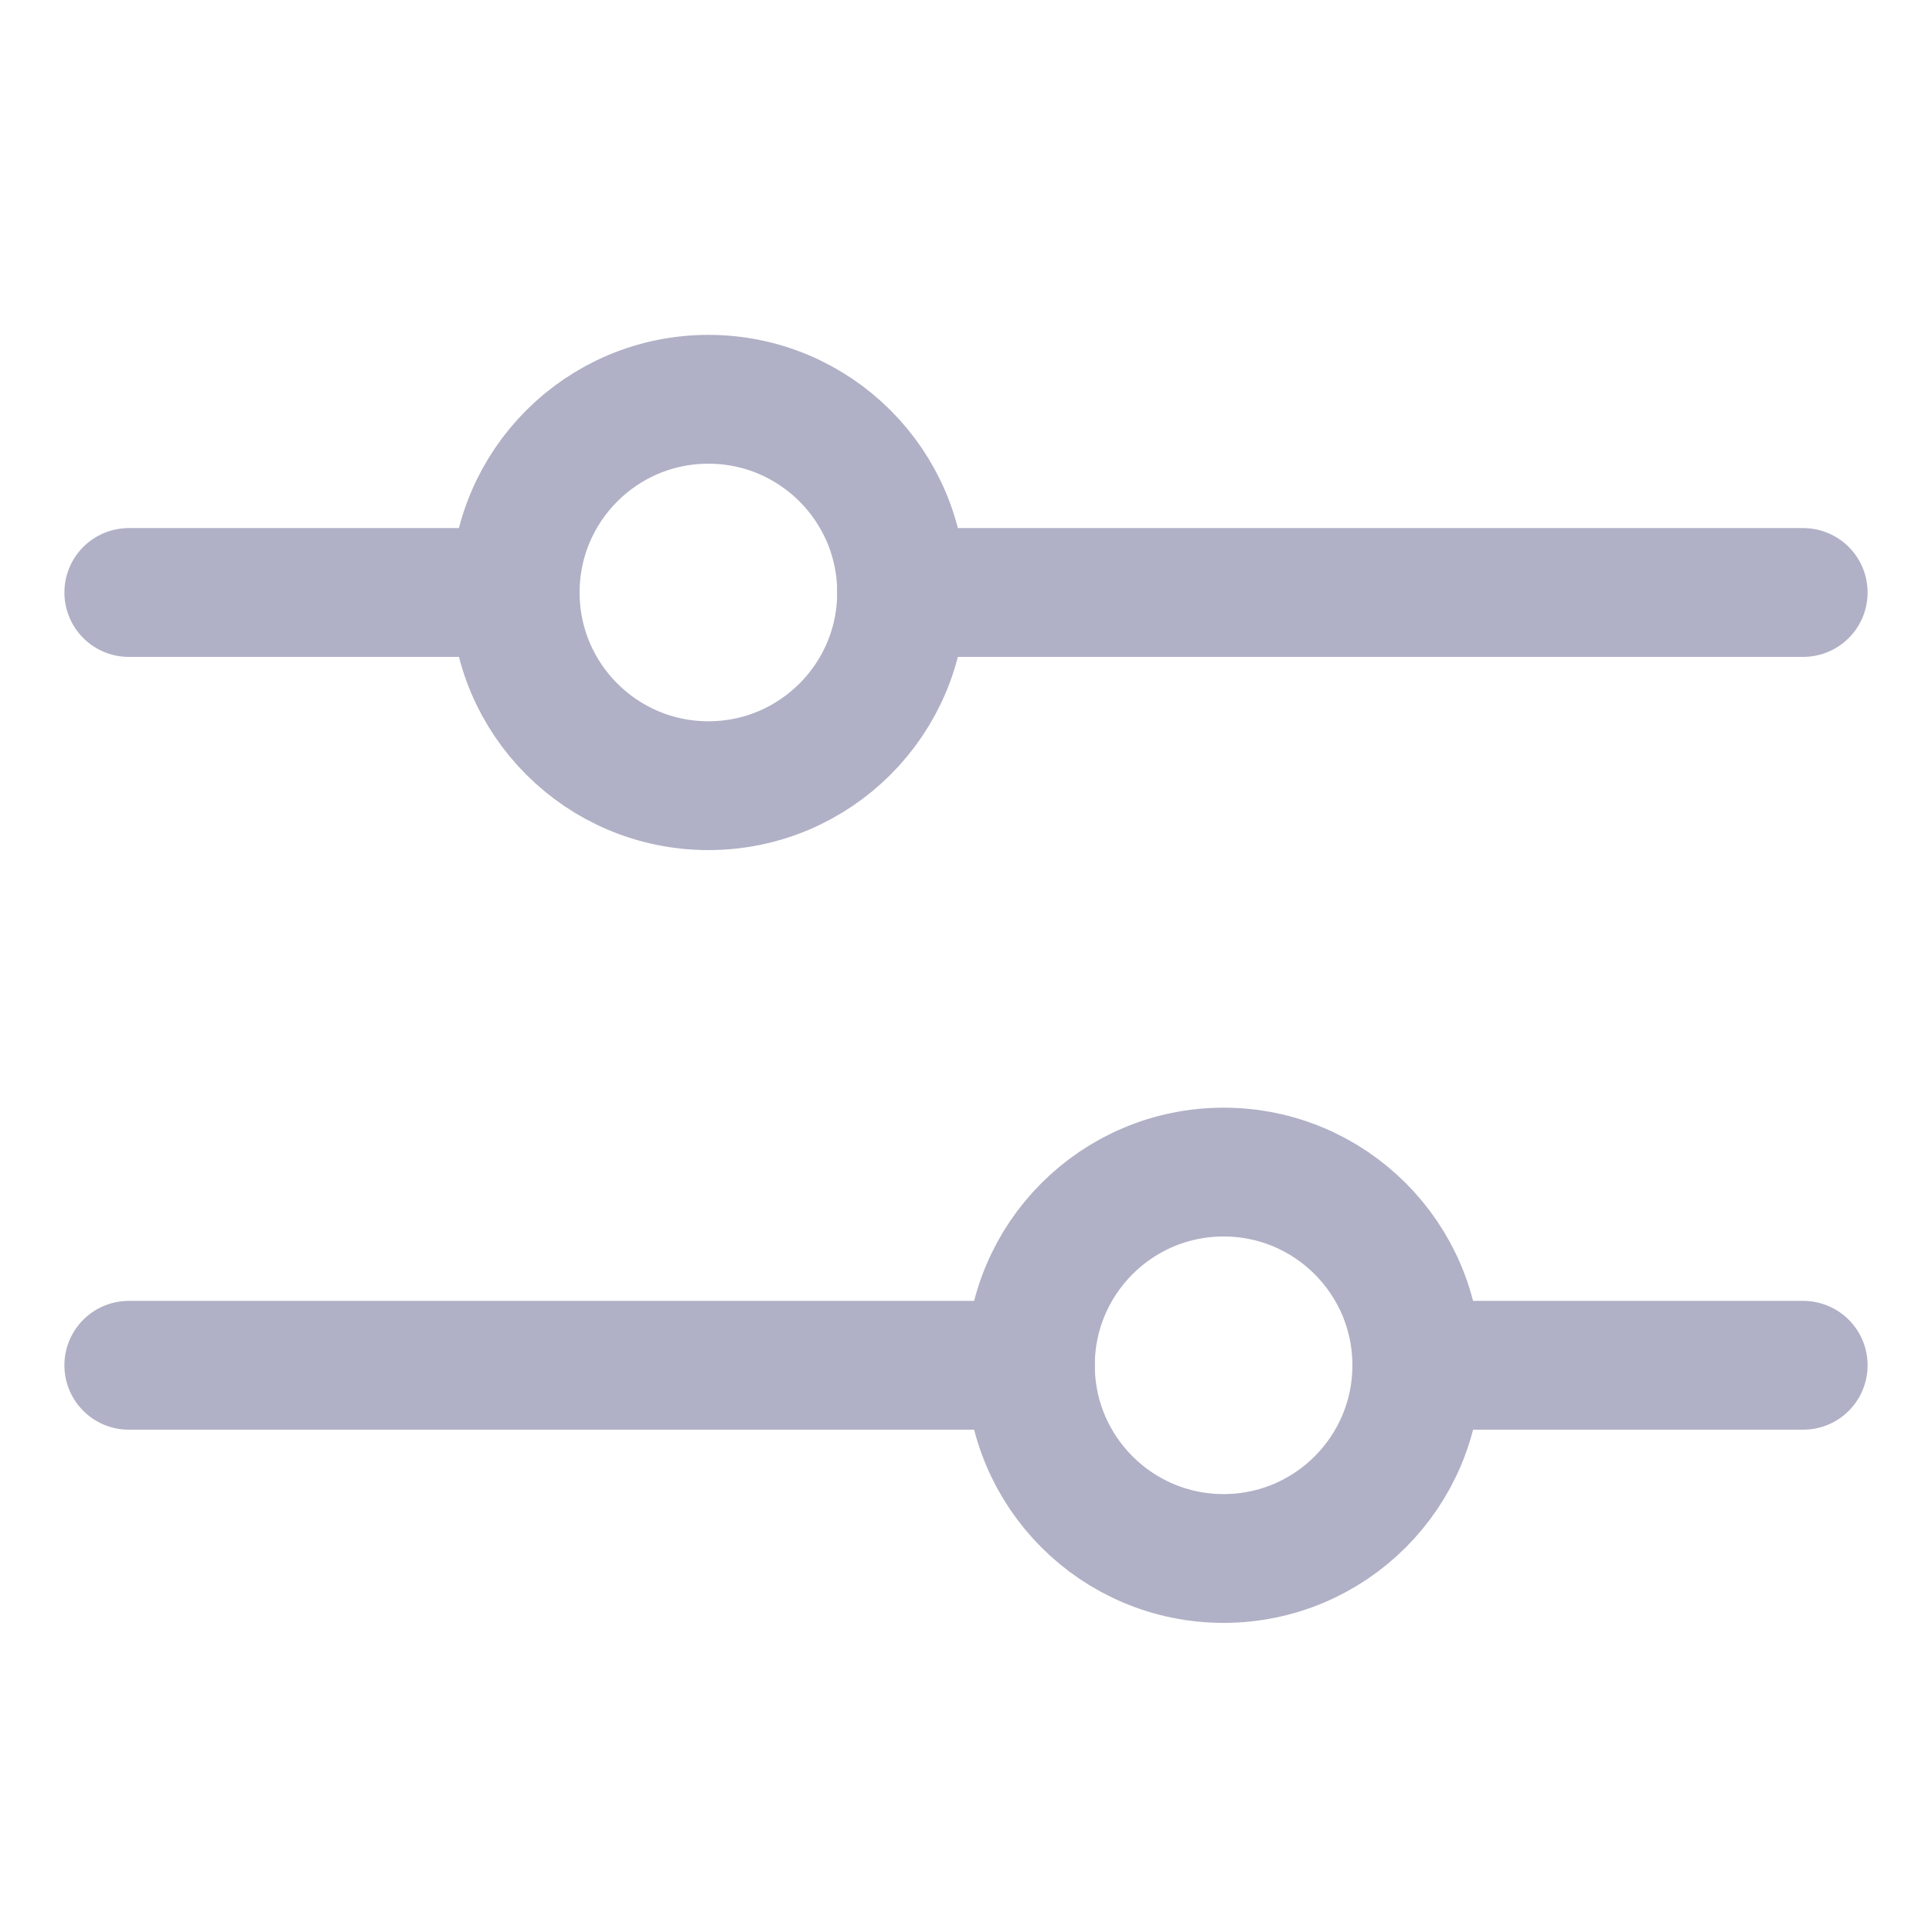 <?xml version="1.0" encoding="utf-8"?>
<!-- Generator: Adobe Illustrator 21.0.0, SVG Export Plug-In . SVG Version: 6.00 Build 0)  -->
<svg version="1.1" id="Слой_1" xmlns="http://www.w3.org/2000/svg" xmlns:xlink="http://www.w3.org/1999/xlink" x="0px" y="0px"
	 viewBox="0 0 30 30" style="enable-background:new 0 0 30 30;" xml:space="preserve">
<style type="text/css">
	.st0{fill:none;stroke:#b0b0c6;stroke-width:2;stroke-linecap:round;stroke-linejoin:round;stroke-miterlimit:10;}
</style>
<g>
	<g>
		<line class="st0" x1="28" y1="9.2" x2="14" y2="9.2"/>
	</g>
	<g>
		<line class="st0" x1="8" y1="9.2" x2="2" y2="9.2"/>
	</g>
	<g>
		<line class="st0" x1="28" y1="21.2" x2="22" y2="21.2"/>
	</g>
	<g>
		<line class="st0" x1="16" y1="21.2" x2="2" y2="21.2"/>
	</g>
	<circle class="st0" cx="19" cy="21.2" r="3"/>
	<circle class="st0" cx="11" cy="9.2" r="3"/>
</g>
</svg>
